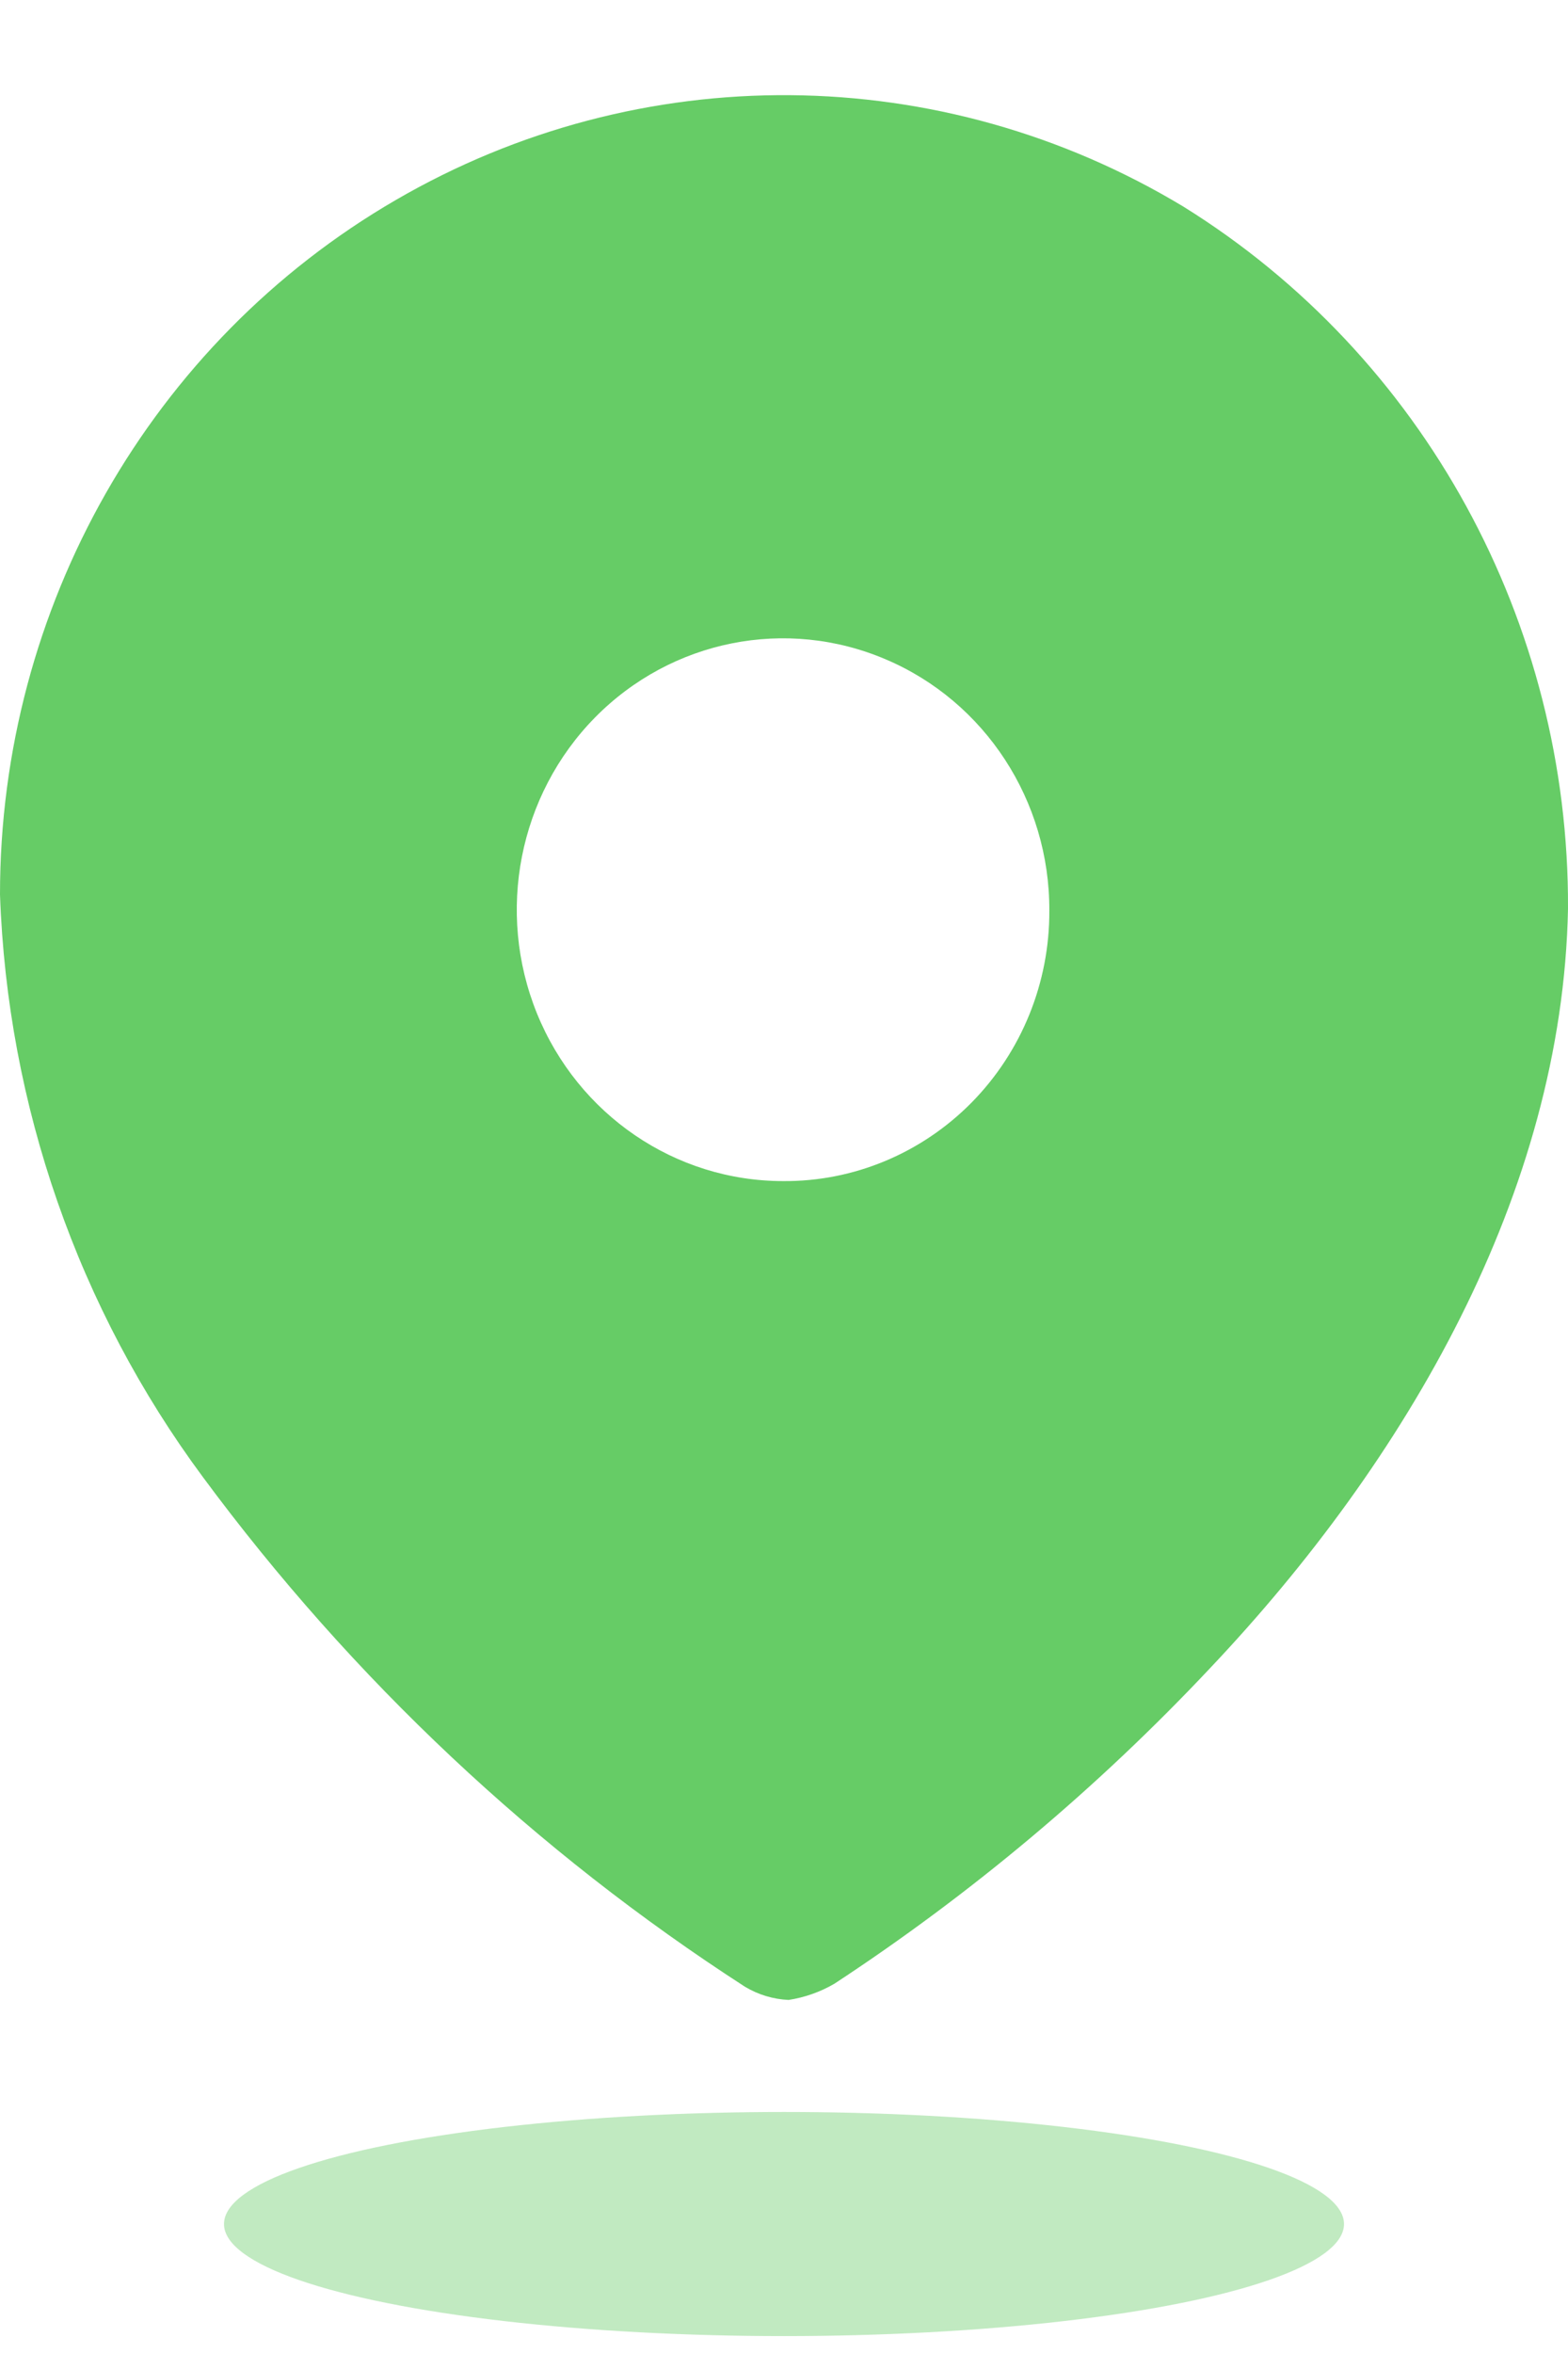 <svg xmlns="http://www.w3.org/2000/svg" width="14" height="21" viewBox="0 0 14 21" fill="none">
  <path fill-rule="evenodd" clip-rule="evenodd" d="M3.532 1.786C5.716 0.516 8.402 0.539 10.566 1.844C12.71 3.176 14.012 5.553 14 8.111C13.95 10.651 12.553 13.039 10.807 14.885C9.8 15.956 8.673 16.902 7.449 17.705C7.323 17.778 7.185 17.827 7.041 17.849C6.904 17.843 6.769 17.802 6.651 17.731C4.782 16.524 3.143 14.983 1.812 13.183C0.699 11.681 0.066 9.865 0 7.984C-0.001 5.421 1.347 3.055 3.532 1.786ZM4.794 9.044C5.162 9.95 6.029 10.541 6.992 10.541C7.622 10.546 8.228 10.293 8.675 9.84C9.122 9.386 9.372 8.77 9.369 8.127C9.373 7.147 8.796 6.261 7.907 5.884C7.019 5.506 5.995 5.711 5.313 6.403C4.632 7.095 4.427 8.138 4.794 9.044Z" fill="#66CC66"/>
  <ellipse opacity="0.4" cx="7" cy="19.849" rx="5" ry="1" fill="#66CC66"/>
</svg>